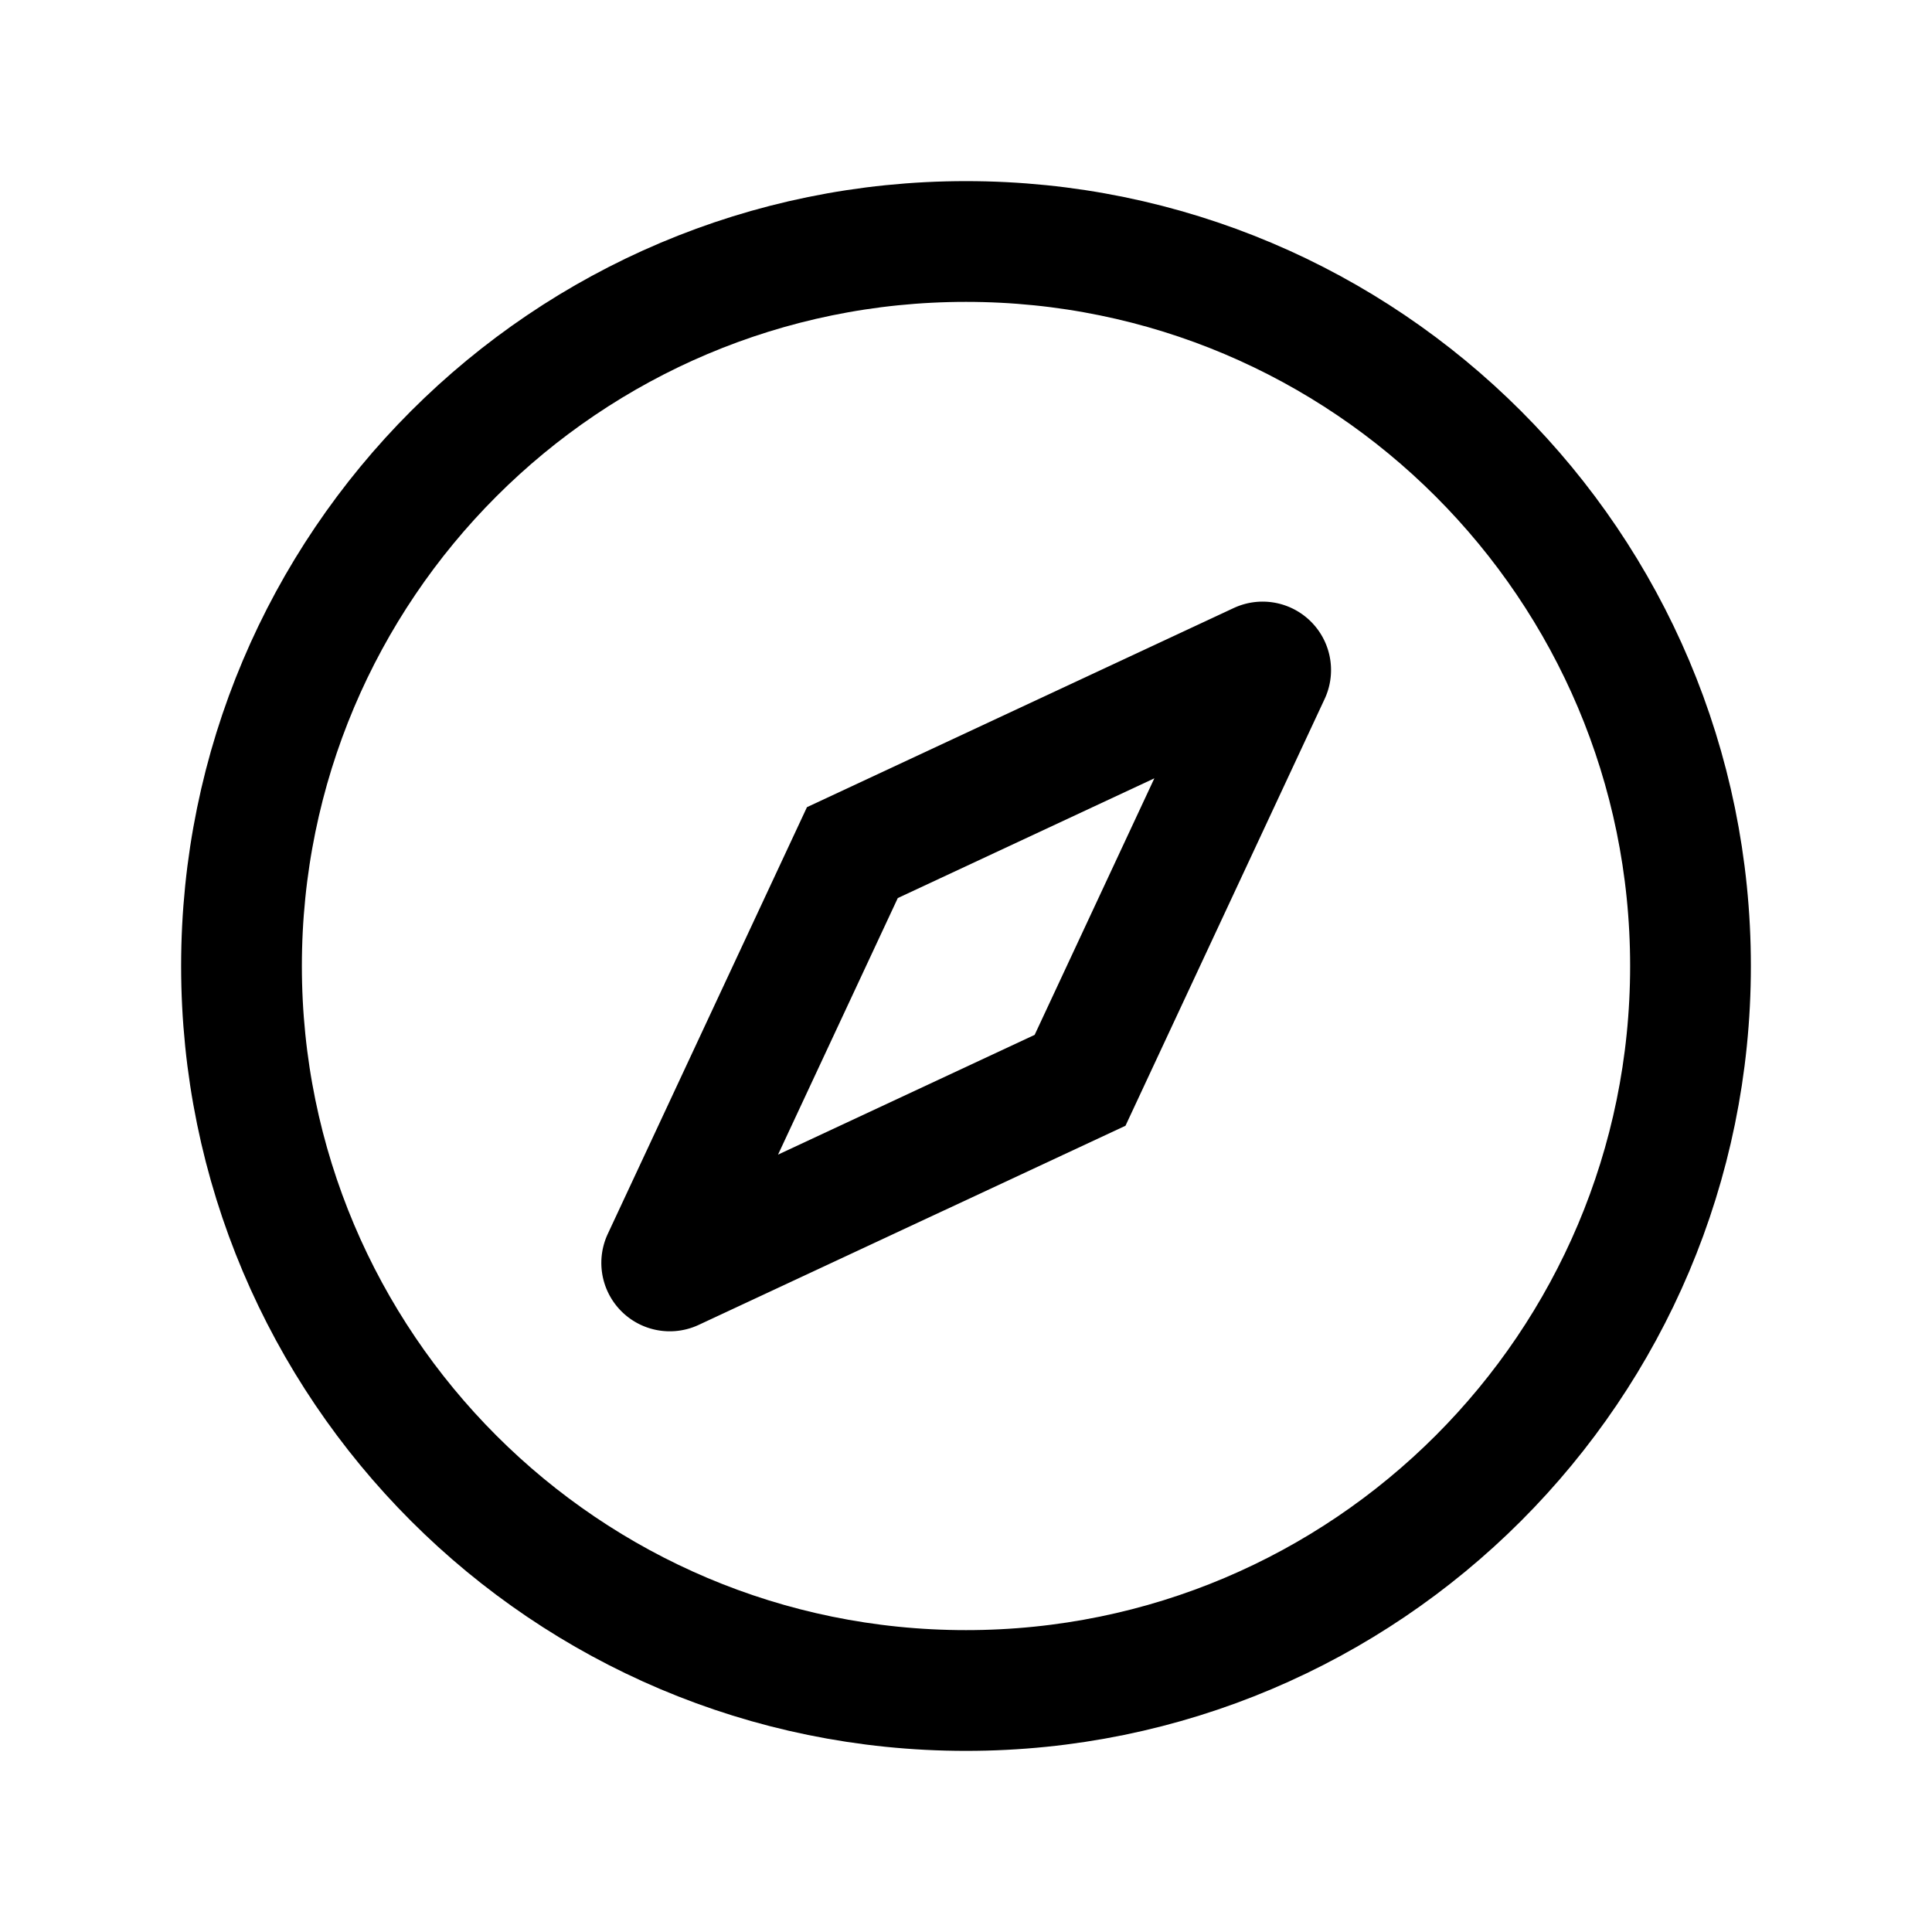 <svg viewBox="0 0 48 48" fill="none" stroke="currentColor" stroke-width="3" stroke-linecap="butt" stroke-linejoin="miter"><path d="M42 24c0 9.941-8.059 18-18 18S6 33.941 6 24 14.059 6 24 6s18 8.059 18 18z" /><path d="M21.177 21.183l10.108-4.717a.2.2 0 01.266.265L26.834 26.84l-10.109 4.717a.2.2 0 01-.266-.266l4.718-10.108z" /></svg>
